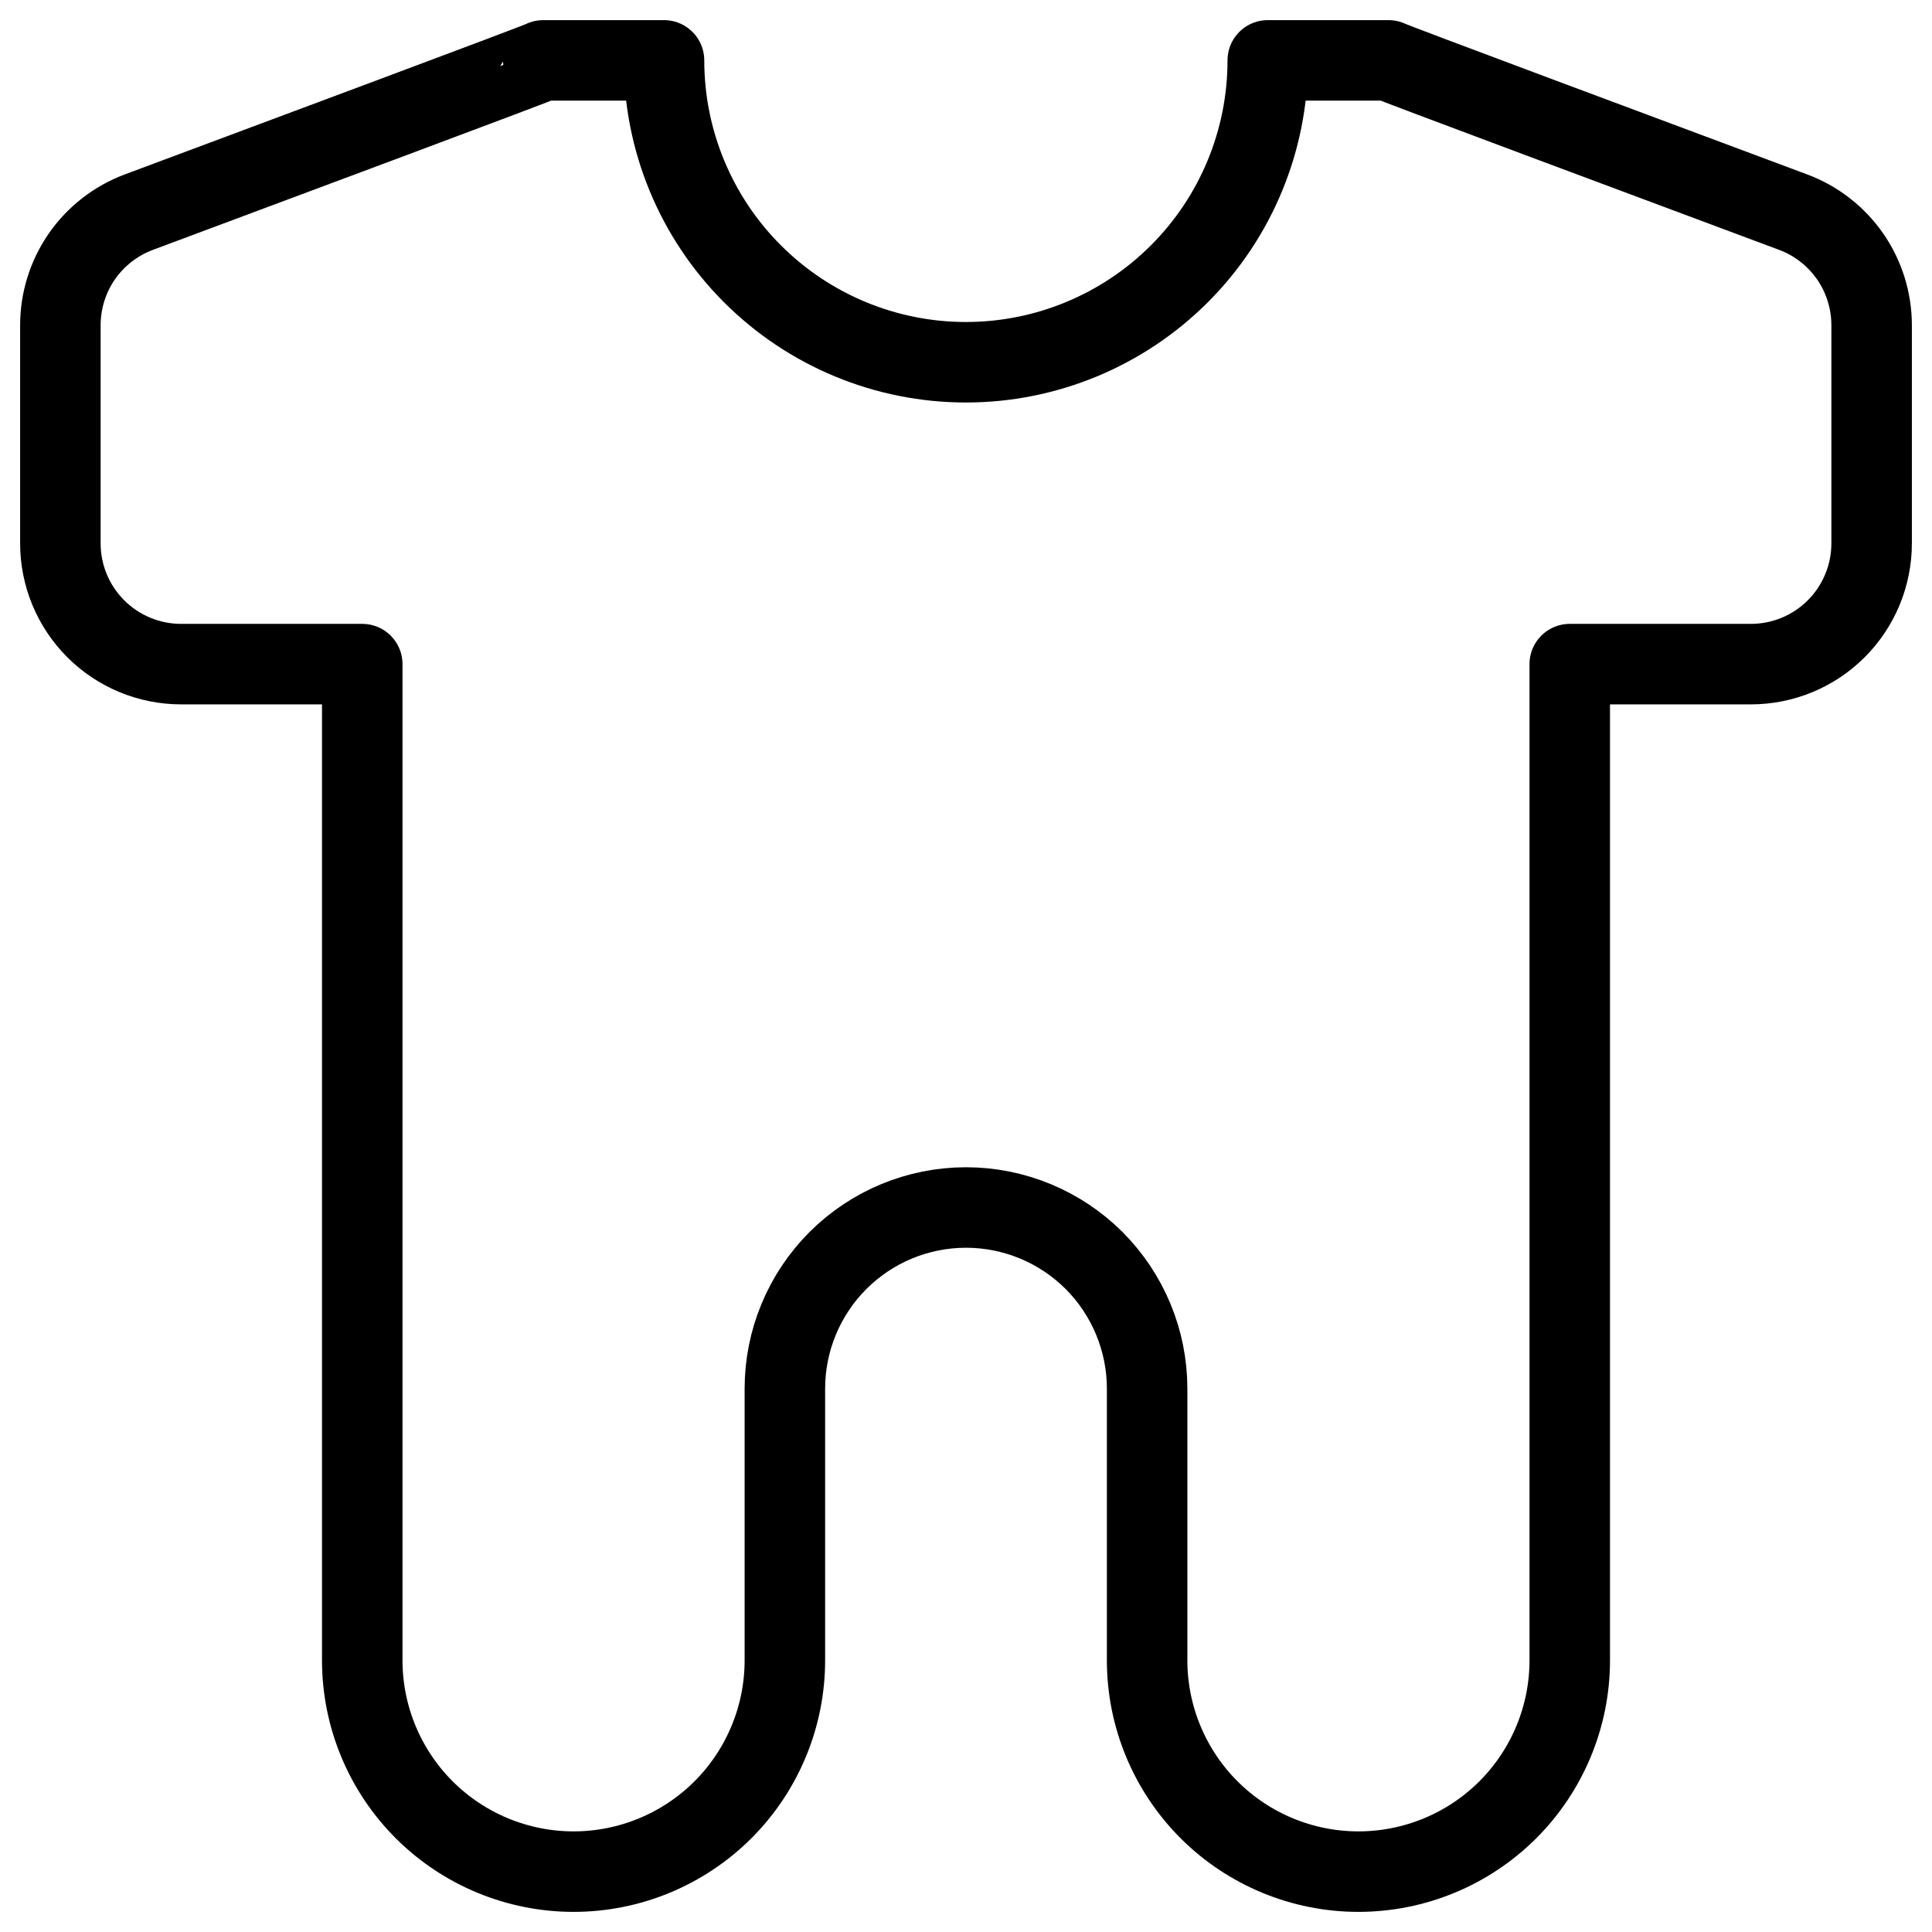<svg width="36" height="36" viewBox="0 0 36 36" fill="none" xmlns="http://www.w3.org/2000/svg">
<path d="M29.25 12.375H32.625C33.222 12.375 33.794 12.138 34.216 11.716C34.638 11.294 34.875 10.722 34.875 10.125V6.06C34.875 5.602 34.735 5.154 34.474 4.777C34.212 4.401 33.842 4.113 33.413 3.953C30.863 3 25.875 1.143 25.873 1.125H23.623C23.623 2.617 23.031 4.048 21.976 5.102C20.921 6.157 19.49 6.75 17.998 6.75C16.507 6.75 15.076 6.157 14.021 5.102C12.966 4.048 12.373 2.617 12.373 1.125H10.123C10.125 1.143 5.138 3 2.587 3.953C2.158 4.113 1.788 4.401 1.526 4.777C1.265 5.154 1.125 5.602 1.125 6.06V10.125C1.125 10.722 1.362 11.294 1.784 11.716C2.206 12.138 2.778 12.375 3.375 12.375H6.75V30.938C6.75 31.982 7.165 32.983 7.903 33.722C8.642 34.46 9.643 34.875 10.688 34.875C11.732 34.875 12.733 34.46 13.472 33.722C14.21 32.983 14.625 31.982 14.625 30.938V25.875C14.625 24.98 14.981 24.122 15.614 23.488C16.247 22.856 17.105 22.5 18 22.5C18.895 22.5 19.753 22.856 20.387 23.488C21.019 24.122 21.375 24.98 21.375 25.875V30.938C21.375 31.982 21.79 32.983 22.528 33.722C23.267 34.46 24.268 34.875 25.312 34.875C26.357 34.875 27.358 34.46 28.097 33.722C28.835 32.983 29.25 31.982 29.25 30.938V12.375Z" stroke="black" stroke-width="1.5" stroke-linecap="round" stroke-linejoin="round"/>
</svg>
